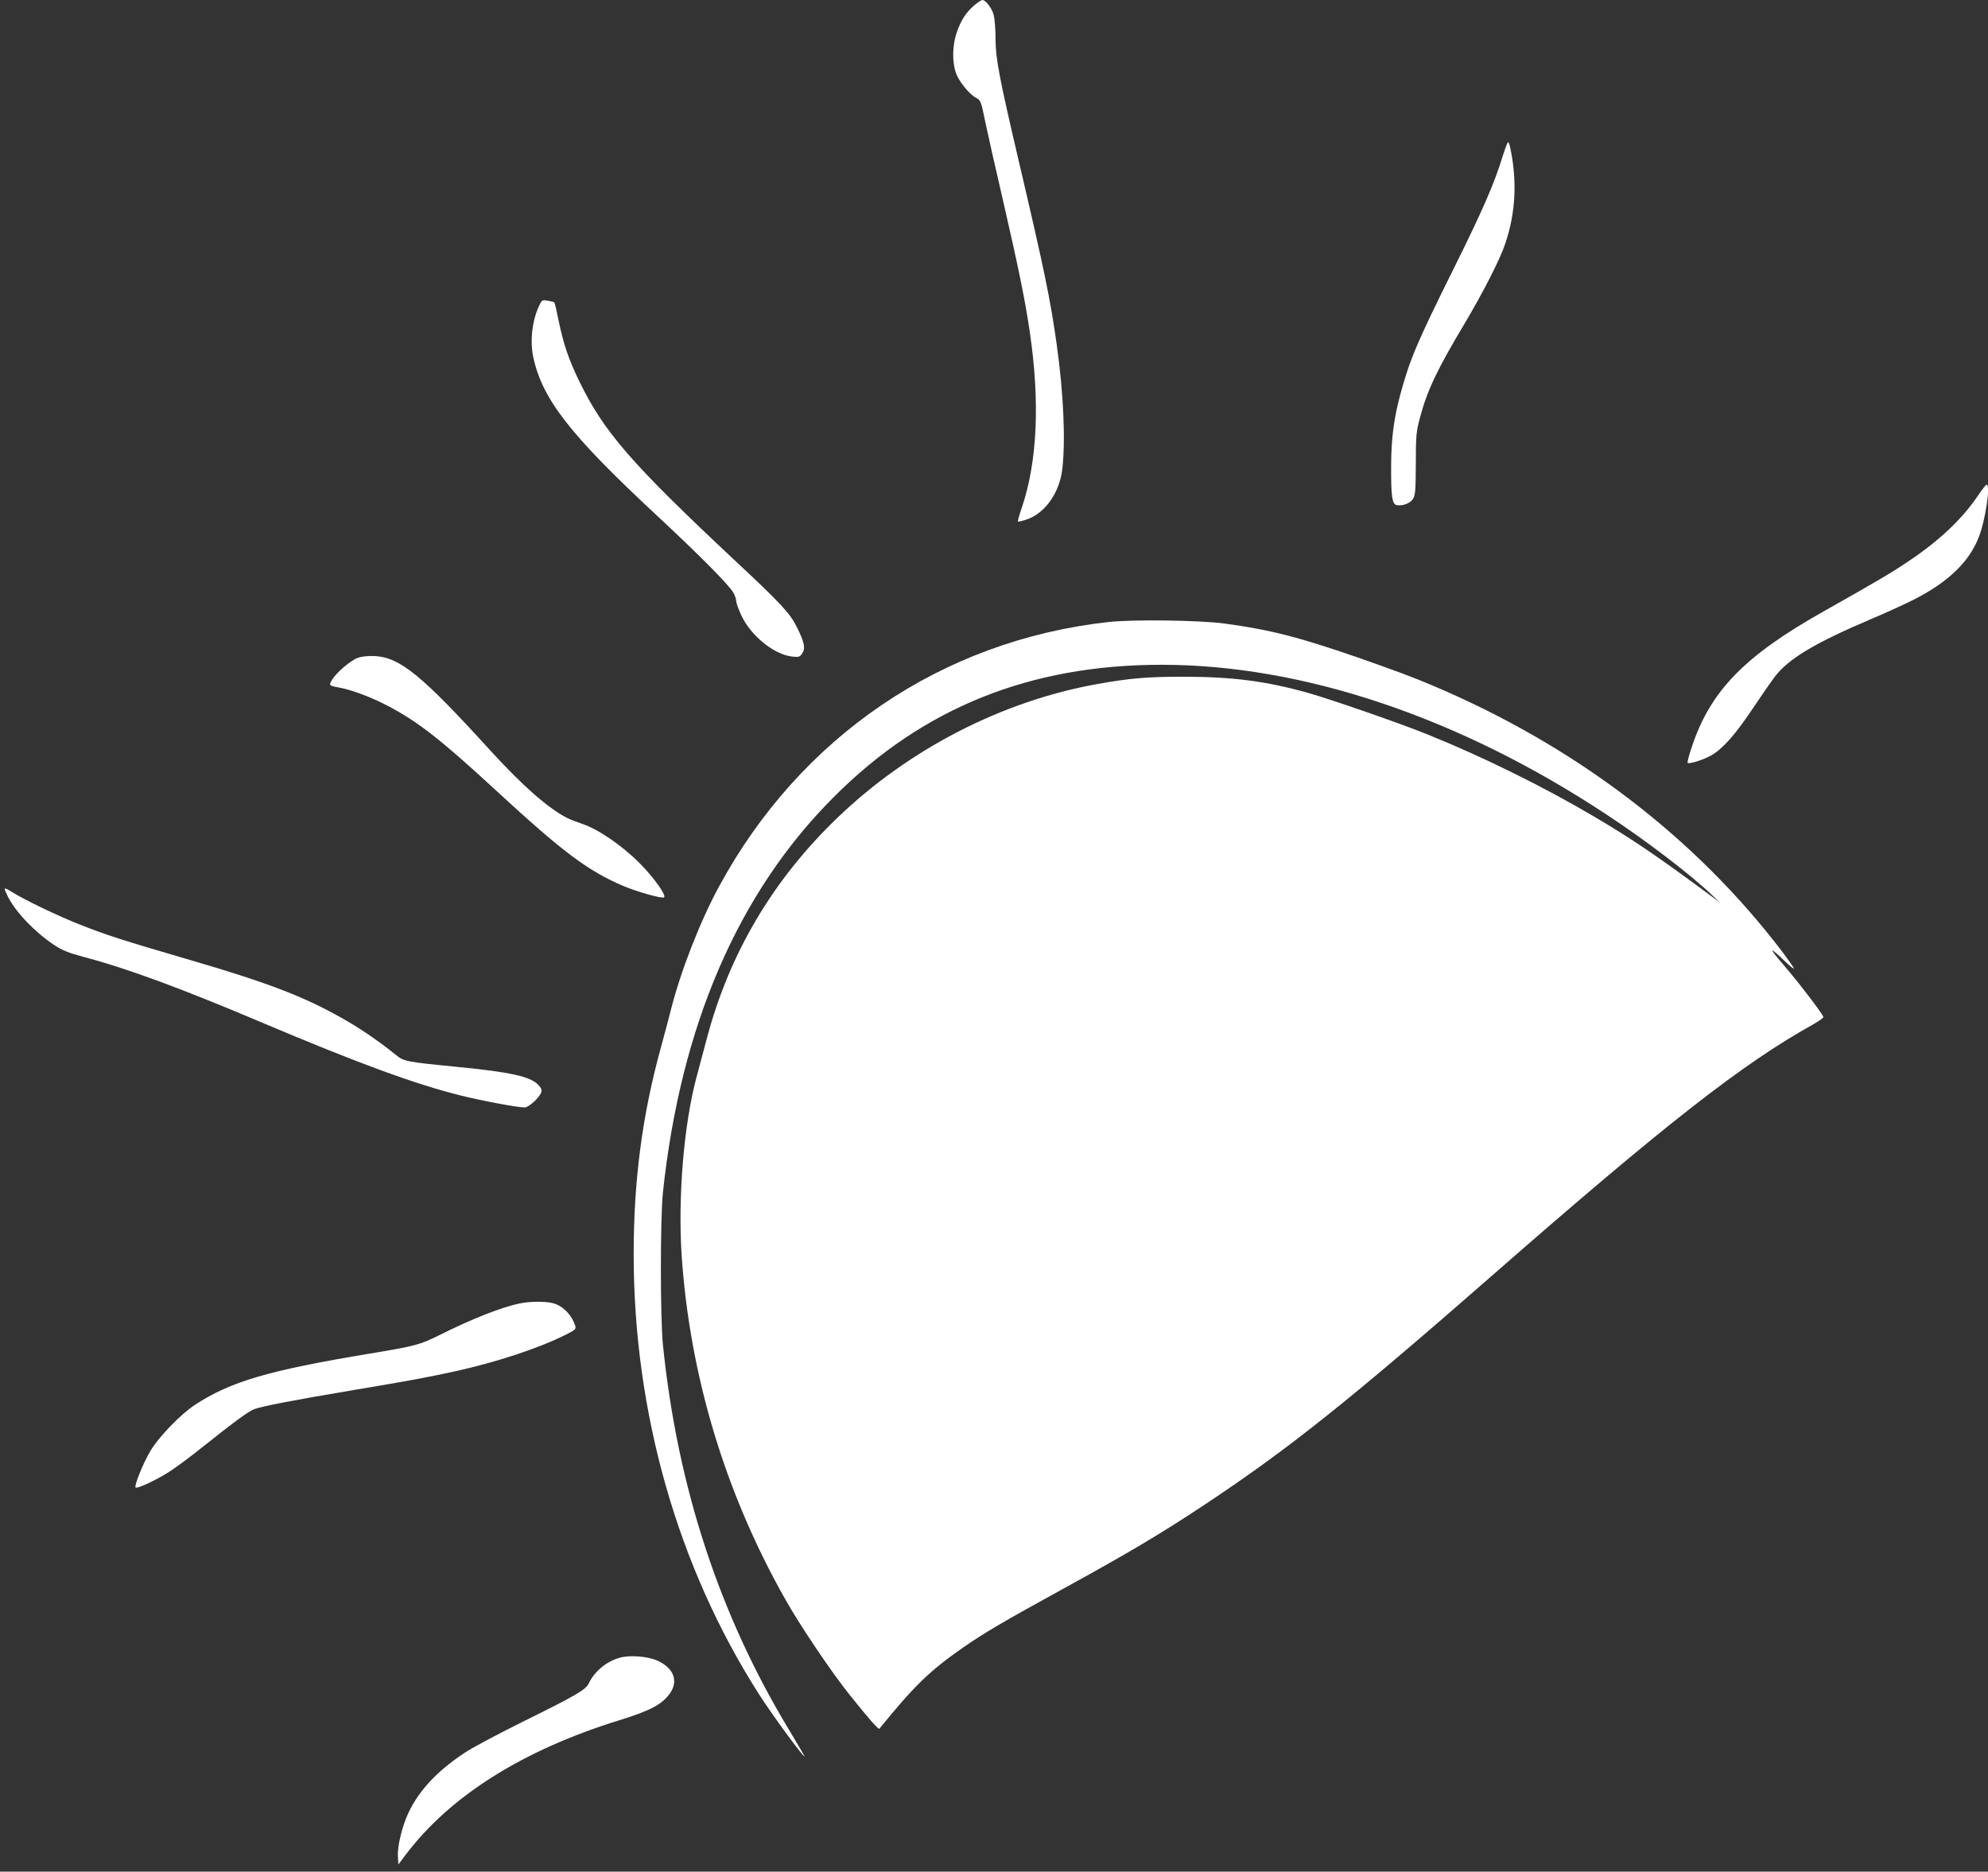 <?xml version="1.0" standalone="no"?>
<!DOCTYPE svg PUBLIC "-//W3C//DTD SVG 20010904//EN"
 "http://www.w3.org/TR/2001/REC-SVG-20010904/DTD/svg10.dtd">
<svg version="1.0" xmlns="http://www.w3.org/2000/svg"
 width="1280pt" height="1205pt" viewBox="0 0 1280 1205"
 preserveAspectRatio="xMidYMid meet">
<rect x="0" y="0" width="1280" height="1205" fill="#333333" stroke="none"/>
<g transform="translate(0,1205) scale(0.1,-0.1)"
fill="#ffffff" stroke="none">
<path d="M6271 12014 c-53 -46 -84 -95 -112 -176 -27 -80 -29 -184 -5 -255 18
-55 85 -138 129 -162 32 -17 33 -20 62 -161 13 -63 64 -290 114 -505 99 -430
142 -642 171 -839 67 -454 49 -837 -50 -1132 -17 -48 -28 -89 -26 -92 3 -2 28
4 55 13 119 39 214 173 231 327 21 184 8 485 -36 798 -41 293 -78 472 -245
1185 -125 534 -149 659 -149 783 0 59 -5 127 -11 152 -10 44 -52 100 -74 100
-6 0 -31 -16 -54 -36z"/>
<path d="M9676 11047 c-53 -175 -129 -350 -318 -730 -235 -473 -281 -582 -342
-807 -42 -157 -58 -282 -59 -455 -1 -202 6 -251 36 -257 37 -7 86 11 104 39
16 24 18 54 19 228 0 183 3 208 27 297 46 174 110 309 286 603 121 204 231
418 264 520 66 197 76 400 31 613 -3 18 -10 34 -13 37 -4 2 -19 -38 -35 -88z"/>
<path d="M3480 10099 c-51 -95 -70 -235 -47 -346 58 -272 235 -500 792 -1018
275 -256 463 -445 495 -498 11 -18 20 -43 20 -56 0 -13 16 -57 35 -97 63 -130
208 -247 324 -261 45 -5 50 -3 66 20 22 33 15 69 -33 167 -45 91 -99 150 -402
433 -665 623 -842 826 -1000 1152 -69 141 -103 243 -134 394 -12 61 -24 112
-27 114 -2 3 -21 7 -41 11 -31 6 -39 3 -48 -15z"/>
<path d="M12738 8863 c-101 -151 -247 -290 -443 -422 -120 -81 -192 -123 -560
-331 -502 -283 -721 -508 -840 -863 -19 -55 -32 -104 -29 -108 7 -11 102 19
153 48 73 42 155 135 262 295 56 84 122 179 147 212 89 116 260 218 621 371
101 43 226 100 278 127 217 111 351 240 413 398 43 108 78 340 51 340 -4 0
-28 -30 -53 -67z"/>
<path d="M7135 8045 c-1070 -119 -1981 -737 -2504 -1700 -123 -226 -248 -546
-312 -799 -11 -45 -40 -153 -64 -241 -120 -436 -175 -855 -175 -1330 0 -1018
282 -2010 805 -2830 86 -135 295 -420 295 -402 0 2 -46 80 -101 172 -449 743
-718 1565 -811 2480 -17 174 -17 807 0 975 114 1075 484 1933 1102 2550 572
573 1261 850 2109 850 912 0 1919 -339 2866 -965 252 -166 528 -376 670 -510
l60 -57 -60 45 c-348 258 -506 365 -755 512 -324 191 -715 384 -1070 527 -167
68 -628 228 -765 266 -272 77 -491 105 -805 105 -232 0 -342 -9 -555 -47 -612
-110 -1211 -417 -1672 -860 -416 -399 -698 -875 -843 -1426 -21 -80 -50 -188
-64 -240 -83 -305 -122 -778 -97 -1155 53 -774 281 -1531 669 -2215 97 -172
297 -468 415 -615 121 -151 183 -222 189 -215 225 277 324 373 538 522 139 96
245 159 640 376 430 236 637 359 920 547 539 358 925 666 1850 1475 1114 975
1610 1362 2063 1614 37 21 67 42 67 48 0 14 -153 215 -249 327 -108 125 -105
134 7 27 28 -28 52 -46 52 -41 0 5 -33 52 -72 104 -562 740 -1336 1330 -2258
1719 -135 57 -225 90 -475 178 -388 134 -568 180 -865 220 -159 21 -589 27
-745 9z"/>
<path d="M2302 7814 c-47 -18 -137 -95 -165 -142 -20 -34 -18 -37 38 -47 85
-15 205 -59 315 -116 197 -102 346 -218 710 -554 424 -391 584 -511 813 -609
92 -39 253 -84 263 -73 15 14 -67 128 -156 218 -112 113 -266 219 -367 253
-38 13 -85 31 -104 41 -122 63 -284 206 -491 432 -441 485 -583 601 -745 609
-45 2 -83 -2 -111 -12z"/>
<path d="M30 6325 c0 -3 10 -25 21 -48 52 -102 173 -228 299 -312 50 -33 92
-50 185 -75 281 -74 624 -200 1155 -425 610 -258 984 -396 1280 -469 141 -35
362 -76 408 -76 27 0 97 65 107 98 5 16 -1 29 -23 51 -50 50 -180 79 -507 111
-348 34 -355 36 -411 82 -79 65 -203 152 -297 207 -270 158 -498 247 -1046
407 -414 121 -514 153 -686 221 -138 54 -361 161 -436 209 -39 24 -49 28 -49
19z"/>
<path d="M3351 3659 c-114 -22 -313 -100 -524 -206 -123 -61 -152 -69 -447
-118 -651 -108 -894 -179 -1125 -330 -92 -60 -235 -208 -288 -299 -48 -82
-104 -222 -94 -233 10 -9 123 43 207 95 41 25 141 99 222 164 197 157 298 232
334 245 46 18 250 58 609 118 404 68 512 88 685 126 271 60 540 149 713 236
60 30 67 36 61 56 -21 69 -79 129 -141 146 -44 13 -149 13 -212 0z"/>
<path d="M3990 1377 c-86 -24 -161 -87 -198 -163 -20 -44 -80 -78 -442 -257
-151 -75 -315 -162 -363 -195 -174 -116 -290 -241 -357 -383 -41 -87 -72 -216
-68 -280 l3 -53 45 60 c287 381 755 676 1379 869 193 60 267 98 319 165 64 83
33 171 -79 220 -64 27 -176 35 -239 17z"/>
</g>
</svg>

